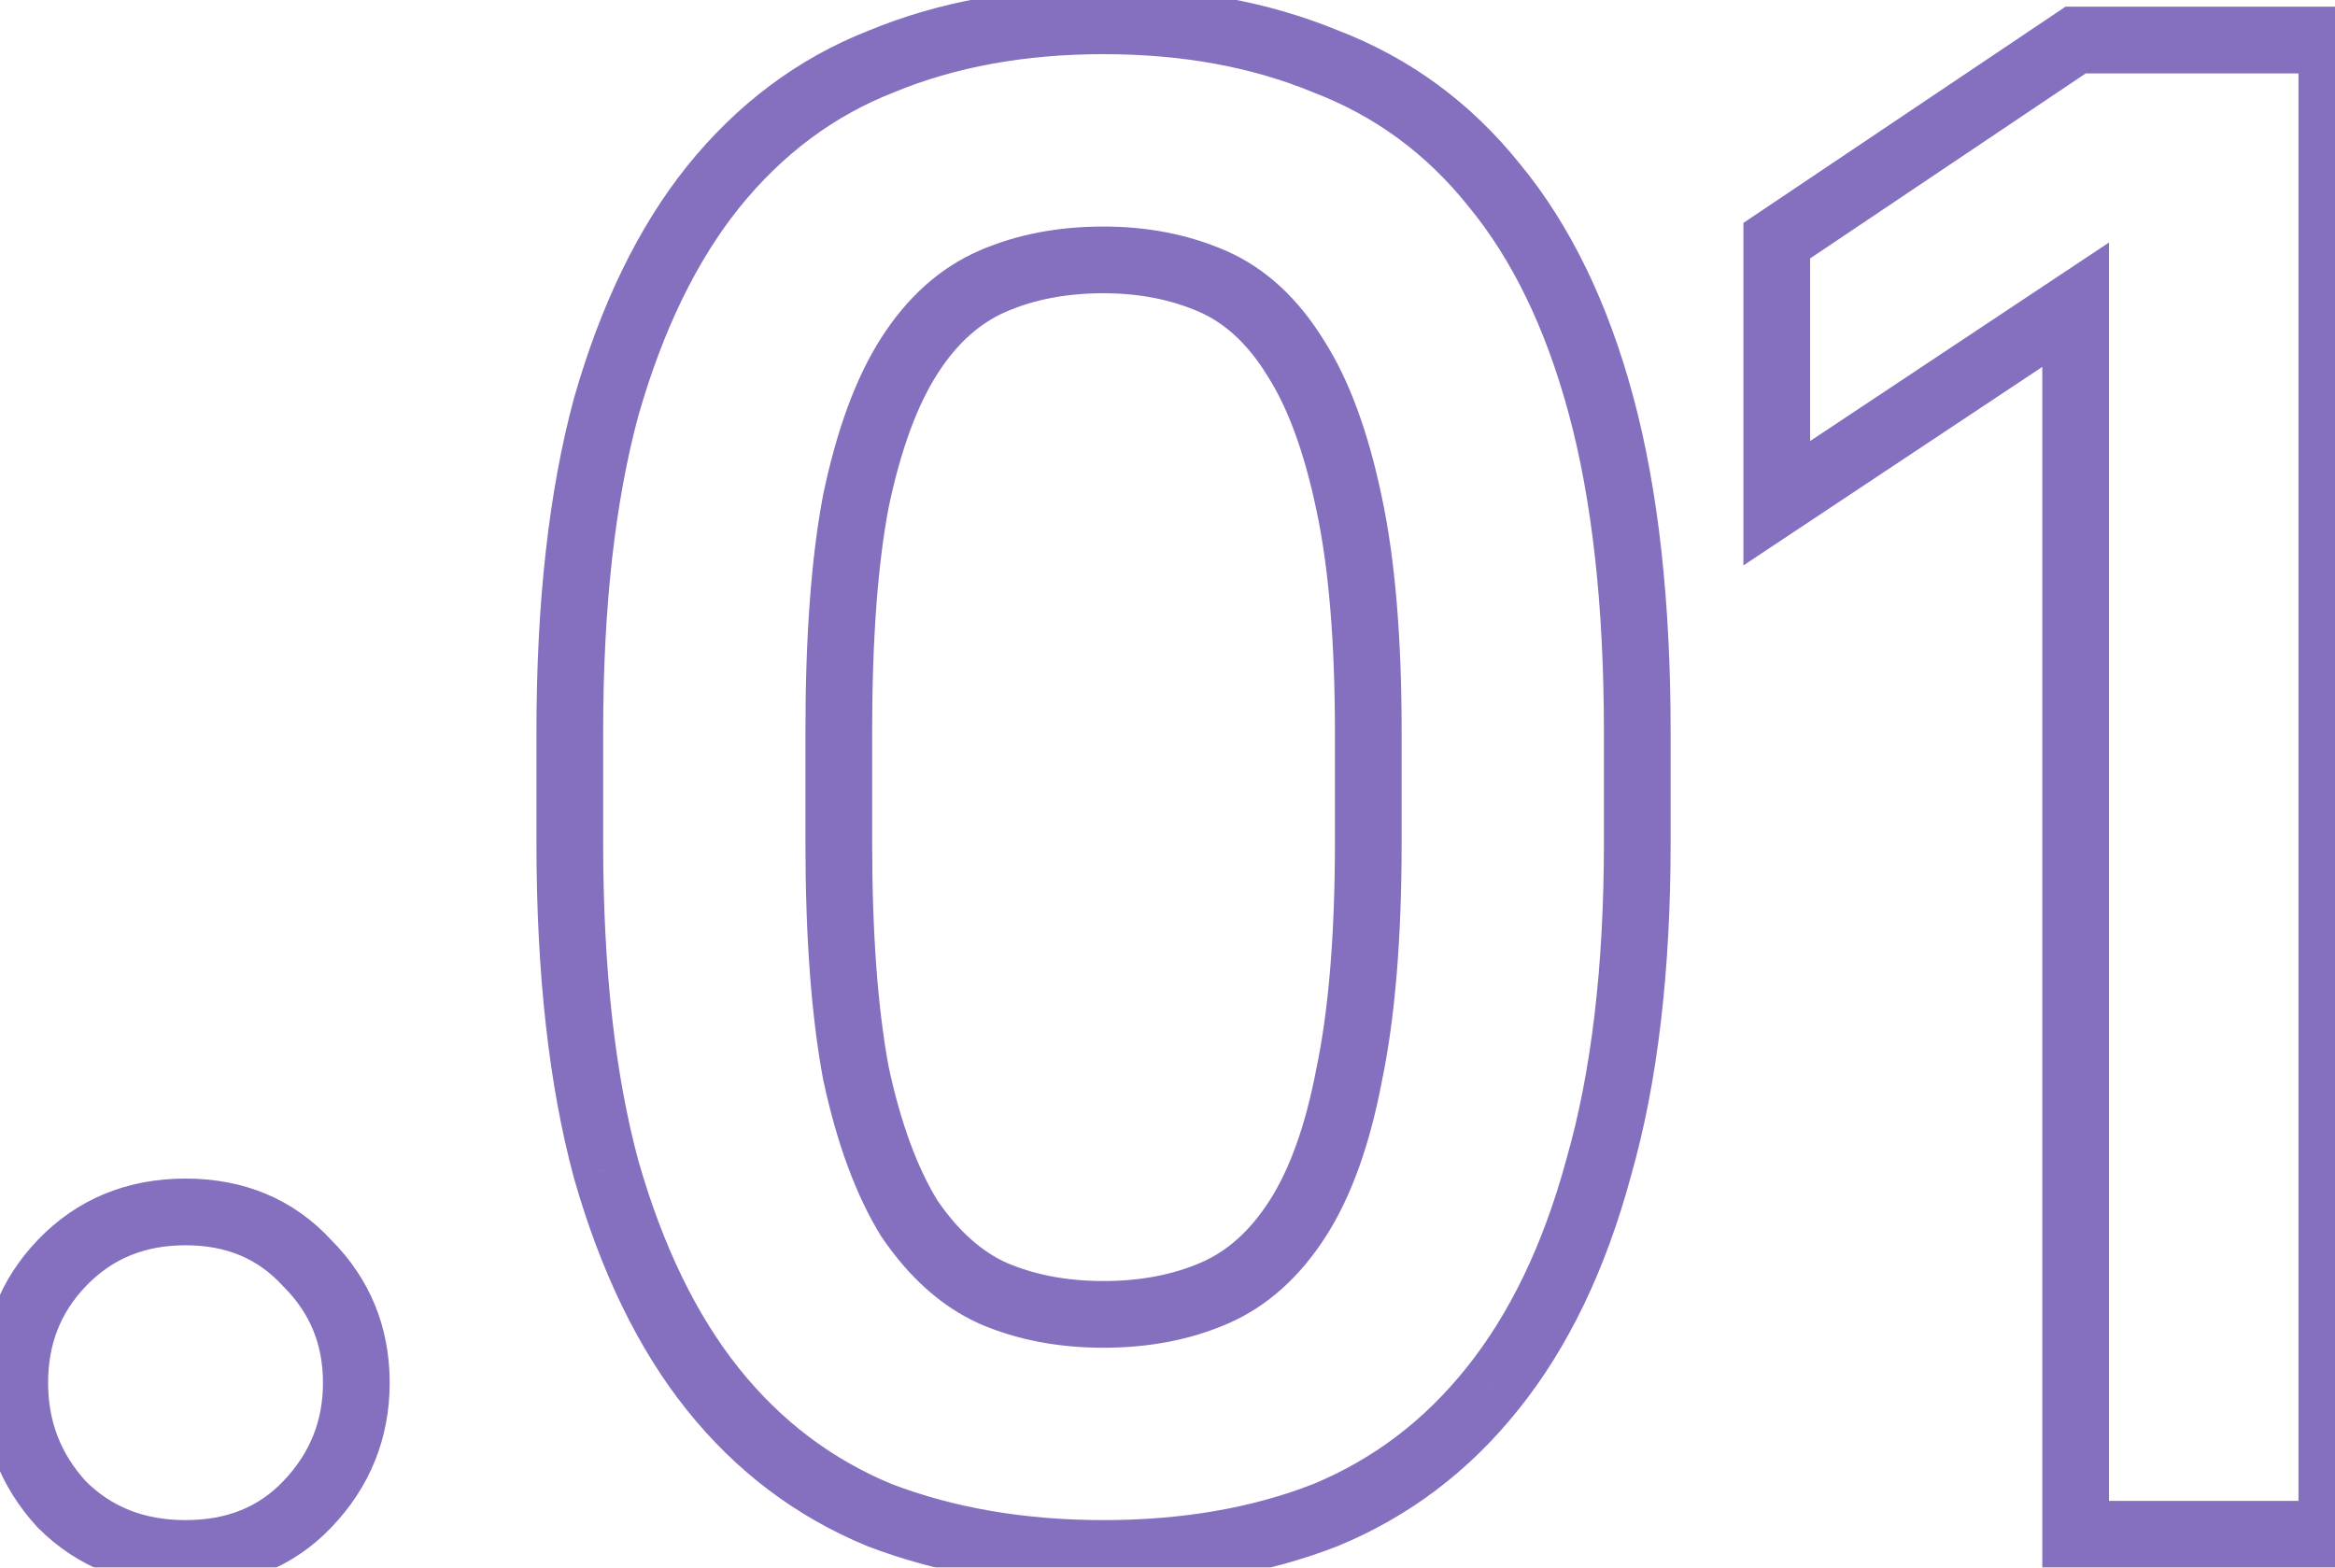 <?xml version="1.0" encoding="UTF-8"?> <svg xmlns="http://www.w3.org/2000/svg" width="70" height="47" viewBox="0 0 70 47" fill="none"><mask id="path-1-outside-1_317_1877" maskUnits="userSpaceOnUse" x="-1" y="-1" width="72" height="49" fill="black"><rect fill="white" x="-1" y="-1" width="72" height="49"></rect><path d="M5.562 46.576C4.069 46.576 2.832 46.085 1.851 45.104C0.912 44.08 0.443 42.864 0.443 41.456C0.443 40.048 0.912 38.853 1.851 37.872C2.832 36.848 4.069 36.336 5.562 36.336C7.056 36.336 8.272 36.848 9.21 37.872C10.192 38.853 10.682 40.048 10.682 41.456C10.682 42.864 10.192 44.08 9.21 45.104C8.272 46.085 7.056 46.576 5.562 46.576ZM33.083 46.576C30.608 46.576 28.368 46.192 26.363 45.424C24.4 44.613 22.736 43.355 21.37 41.648C20.005 39.941 18.939 37.744 18.171 35.056C17.445 32.368 17.082 29.104 17.082 25.264V21.936C17.082 18.139 17.445 14.896 18.171 12.208C18.939 9.52 20.005 7.323 21.37 5.616C22.779 3.867 24.464 2.608 26.427 1.84C28.389 1.029 30.608 0.624 33.083 0.624C35.557 0.624 37.776 1.029 39.739 1.84C41.744 2.608 43.429 3.845 44.794 5.552C46.203 7.259 47.269 9.456 47.995 12.144C48.72 14.832 49.083 18.096 49.083 21.936V25.264C49.083 29.061 48.699 32.304 47.931 34.992C47.205 37.68 46.139 39.899 44.73 41.648C43.365 43.355 41.701 44.613 39.739 45.424C37.776 46.192 35.557 46.576 33.083 46.576ZM33.083 39.408C34.32 39.408 35.429 39.195 36.41 38.768C37.392 38.341 38.224 37.595 38.907 36.528C39.589 35.461 40.101 34.032 40.443 32.24C40.827 30.405 41.019 28.08 41.019 25.264V21.936C41.019 19.163 40.827 16.88 40.443 15.088C40.059 13.253 39.525 11.803 38.843 10.736C38.16 9.627 37.328 8.859 36.346 8.432C35.365 8.005 34.277 7.792 33.083 7.792C31.845 7.792 30.736 8.005 29.755 8.432C28.773 8.859 27.941 9.605 27.259 10.672C26.576 11.739 26.043 13.189 25.659 15.024C25.317 16.816 25.146 19.12 25.146 21.936V25.264C25.146 28.037 25.317 30.341 25.659 32.176C26.043 33.968 26.576 35.419 27.259 36.528C27.984 37.595 28.816 38.341 29.755 38.768C30.736 39.195 31.845 39.408 33.083 39.408ZM53.265 7.216L62.225 1.2H69.905V46H62.225V9.136L53.265 15.088V7.216Z"></path></mask><path d="M1.851 45.104L1.113 45.78L1.128 45.796L1.143 45.811L1.851 45.104ZM1.851 37.872L1.129 37.18L1.128 37.181L1.851 37.872ZM9.21 37.872L8.473 38.548L8.488 38.564L8.503 38.579L9.21 37.872ZM9.21 45.104L8.489 44.412L8.488 44.413L9.21 45.104ZM5.562 45.576C4.312 45.576 3.336 45.175 2.558 44.397L1.143 45.811C2.327 46.995 3.826 47.576 5.562 47.576V45.576ZM2.588 44.428C1.821 43.592 1.442 42.618 1.442 41.456H-0.557C-0.557 43.11 0.003 44.569 1.113 45.78L2.588 44.428ZM1.442 41.456C1.442 40.295 1.82 39.351 2.573 38.563L1.128 37.181C0.004 38.356 -0.557 39.801 -0.557 41.456H1.442ZM2.572 38.564C3.354 37.748 4.326 37.336 5.562 37.336V35.336C3.813 35.336 2.309 35.948 1.129 37.18L2.572 38.564ZM5.562 37.336C6.799 37.336 7.739 37.747 8.473 38.548L9.948 37.196C8.804 35.949 7.313 35.336 5.562 35.336V37.336ZM8.503 38.579C9.294 39.37 9.682 40.309 9.682 41.456H11.682C11.682 39.787 11.089 38.337 9.918 37.165L8.503 38.579ZM9.682 41.456C9.682 42.604 9.293 43.573 8.489 44.412L9.932 45.796C11.091 44.587 11.682 43.124 11.682 41.456H9.682ZM8.488 44.413C7.758 45.176 6.813 45.576 5.562 45.576V47.576C7.299 47.576 8.786 46.995 9.933 45.795L8.488 44.413ZM26.363 45.424L25.981 46.348L25.993 46.353L26.005 46.358L26.363 45.424ZM21.37 41.648L22.151 41.023L21.37 41.648ZM18.171 35.056L17.205 35.316L17.207 35.324L17.209 35.331L18.171 35.056ZM18.171 12.208L17.209 11.933L17.207 11.94L17.205 11.947L18.171 12.208ZM21.37 5.616L20.591 4.989L20.59 4.991L21.37 5.616ZM26.427 1.84L26.791 2.771L26.8 2.768L26.808 2.764L26.427 1.84ZM39.739 1.84L39.357 2.764L39.369 2.769L39.381 2.774L39.739 1.84ZM44.794 5.552L44.014 6.177L44.018 6.183L44.023 6.188L44.794 5.552ZM47.995 12.144L48.96 11.883V11.883L47.995 12.144ZM47.931 34.992L46.969 34.717L46.967 34.724L46.965 34.731L47.931 34.992ZM44.73 41.648L43.952 41.021L43.95 41.023L44.73 41.648ZM39.739 45.424L40.103 46.355L40.112 46.352L40.12 46.348L39.739 45.424ZM38.907 36.528L39.749 37.067L38.907 36.528ZM40.443 32.24L39.464 32.035L39.462 32.044L39.46 32.053L40.443 32.24ZM40.443 15.088L39.464 15.293L39.465 15.297L40.443 15.088ZM38.843 10.736L37.991 11.26L37.995 11.268L38 11.275L38.843 10.736ZM29.755 8.432L30.153 9.349L29.755 8.432ZM27.259 10.672L26.416 10.133V10.133L27.259 10.672ZM25.659 15.024L24.68 14.819L24.678 14.828L24.676 14.837L25.659 15.024ZM25.659 32.176L24.675 32.359L24.678 32.372L24.681 32.386L25.659 32.176ZM27.259 36.528L26.407 37.052L26.419 37.072L26.432 37.09L27.259 36.528ZM29.755 38.768L29.341 39.678L29.348 39.682L29.356 39.685L29.755 38.768ZM33.083 45.576C30.712 45.576 28.595 45.208 26.72 44.49L26.005 46.358C28.14 47.176 30.504 47.576 33.083 47.576V45.576ZM26.744 44.5C24.942 43.755 23.414 42.602 22.151 41.023L20.59 42.273C22.057 44.107 23.857 45.471 25.981 46.348L26.744 44.5ZM22.151 41.023C20.889 39.445 19.873 37.376 19.132 34.781L17.209 35.331C18.004 38.112 19.122 40.438 20.59 42.273L22.151 41.023ZM19.136 34.795C18.44 32.218 18.082 29.047 18.082 25.264H16.082C16.082 29.161 16.45 32.518 17.205 35.316L19.136 34.795ZM18.082 25.264V21.936H16.082V25.264H18.082ZM18.082 21.936C18.082 18.197 18.44 15.047 19.136 12.469L17.205 11.947C16.45 14.745 16.082 18.08 16.082 21.936H18.082ZM19.132 12.483C19.873 9.888 20.889 7.819 22.151 6.241L20.59 4.991C19.122 6.826 18.004 9.152 17.209 11.933L19.132 12.483ZM22.149 6.243C23.456 4.62 25.001 3.472 26.791 2.771L26.062 0.909C23.926 1.744 22.101 3.113 20.591 4.989L22.149 6.243ZM26.808 2.764C28.632 2.011 30.717 1.624 33.083 1.624V-0.376C30.498 -0.376 28.147 0.048 26.045 0.916L26.808 2.764ZM33.083 1.624C35.448 1.624 37.533 2.011 39.357 2.764L40.12 0.916C38.018 0.048 35.667 -0.376 33.083 -0.376V1.624ZM39.381 2.774C41.217 3.477 42.757 4.606 44.014 6.177L45.575 4.927C44.101 3.084 42.271 1.739 40.096 0.906L39.381 2.774ZM44.023 6.188C45.32 7.76 46.332 9.82 47.029 12.405L48.96 11.883C48.207 9.092 47.085 6.757 45.566 4.916L44.023 6.188ZM47.029 12.405C47.725 14.982 48.083 18.153 48.083 21.936H50.083C50.083 18.039 49.715 14.682 48.96 11.883L47.029 12.405ZM48.083 21.936V25.264H50.083V21.936H48.083ZM48.083 25.264C48.083 28.999 47.704 32.144 46.969 34.717L48.892 35.267C49.693 32.464 50.083 29.123 50.083 25.264H48.083ZM46.965 34.731C46.267 37.317 45.254 39.402 43.952 41.021L45.51 42.275C47.023 40.395 48.143 38.043 48.896 35.252L46.965 34.731ZM43.95 41.023C42.687 42.602 41.158 43.755 39.357 44.5L40.12 46.348C42.244 45.471 44.044 44.107 45.511 42.273L43.95 41.023ZM39.374 44.493C37.546 45.208 35.454 45.576 33.083 45.576V47.576C35.66 47.576 38.006 47.176 40.103 46.355L39.374 44.493ZM33.083 40.408C34.436 40.408 35.684 40.174 36.809 39.685L36.012 37.851C35.174 38.215 34.204 38.408 33.083 38.408V40.408ZM36.809 39.685C38.004 39.166 38.979 38.27 39.749 37.067L38.064 35.989C37.469 36.92 36.78 37.517 36.012 37.851L36.809 39.685ZM39.749 37.067C40.523 35.857 41.069 34.294 41.425 32.427L39.46 32.053C39.133 33.77 38.655 35.066 38.064 35.989L39.749 37.067ZM41.421 32.445C41.825 30.518 42.019 28.118 42.019 25.264H40.019C40.019 28.042 39.828 30.292 39.464 32.035L41.421 32.445ZM42.019 25.264V21.936H40.019V25.264H42.019ZM42.019 21.936C42.019 19.124 41.825 16.765 41.42 14.879L39.465 15.297C39.828 16.995 40.019 19.201 40.019 21.936H42.019ZM41.421 14.883C41.023 12.981 40.456 11.402 39.685 10.197L38 11.275C38.594 12.203 39.094 13.525 39.464 15.293L41.421 14.883ZM39.694 10.212C38.928 8.967 37.952 8.039 36.745 7.515L35.948 9.349C36.704 9.678 37.392 10.287 37.991 11.26L39.694 10.212ZM36.745 7.515C35.624 7.028 34.398 6.792 33.083 6.792V8.792C34.156 8.792 35.106 8.983 35.948 9.349L36.745 7.515ZM33.083 6.792C31.729 6.792 30.481 7.026 29.356 7.515L30.153 9.349C30.991 8.985 31.961 8.792 33.083 8.792V6.792ZM29.356 7.515C28.161 8.034 27.186 8.93 26.416 10.133L28.101 11.211C28.696 10.28 29.385 9.683 30.153 9.349L29.356 7.515ZM26.416 10.133C25.645 11.338 25.078 12.917 24.68 14.819L26.637 15.229C27.007 13.461 27.507 12.139 28.101 11.211L26.416 10.133ZM24.676 14.837C24.319 16.714 24.146 19.087 24.146 21.936H26.146C26.146 19.153 26.316 16.918 26.641 15.211L24.676 14.837ZM24.146 21.936V25.264H26.146V21.936H24.146ZM24.146 25.264C24.146 28.072 24.319 30.442 24.675 32.359L26.642 31.993C26.316 30.24 26.146 28.003 26.146 25.264H24.146ZM24.681 32.386C25.08 34.247 25.646 35.815 26.407 37.052L28.11 36.004C27.506 35.022 27.005 33.689 26.636 31.966L24.681 32.386ZM26.432 37.09C27.234 38.271 28.198 39.159 29.341 39.678L30.168 37.858C29.434 37.524 28.733 36.918 28.085 35.966L26.432 37.09ZM29.356 39.685C30.481 40.174 31.729 40.408 33.083 40.408V38.408C31.961 38.408 30.991 38.215 30.153 37.851L29.356 39.685ZM53.265 7.216L52.708 6.386L52.265 6.683V7.216H53.265ZM62.225 1.2V0.2H61.92L61.668 0.37L62.225 1.2ZM69.905 1.2H70.905V0.2H69.905V1.2ZM69.905 46V47H70.905V46H69.905ZM62.225 46H61.225V47H62.225V46ZM62.225 9.136H63.225V7.271L61.672 8.303L62.225 9.136ZM53.265 15.088H52.265V16.953L53.818 15.921L53.265 15.088ZM53.822 8.046L62.782 2.03L61.668 0.37L52.708 6.386L53.822 8.046ZM62.225 2.2H69.905V0.2H62.225V2.2ZM68.905 1.2V46H70.905V1.2H68.905ZM69.905 45H62.225V47H69.905V45ZM63.225 46V9.136H61.225V46H63.225ZM61.672 8.303L52.712 14.255L53.818 15.921L62.778 9.969L61.672 8.303ZM54.265 15.088V7.216H52.265V15.088H54.265Z" fill="#8470BF" mask="url(#path-1-outside-1_317_1877)"></path></svg> 